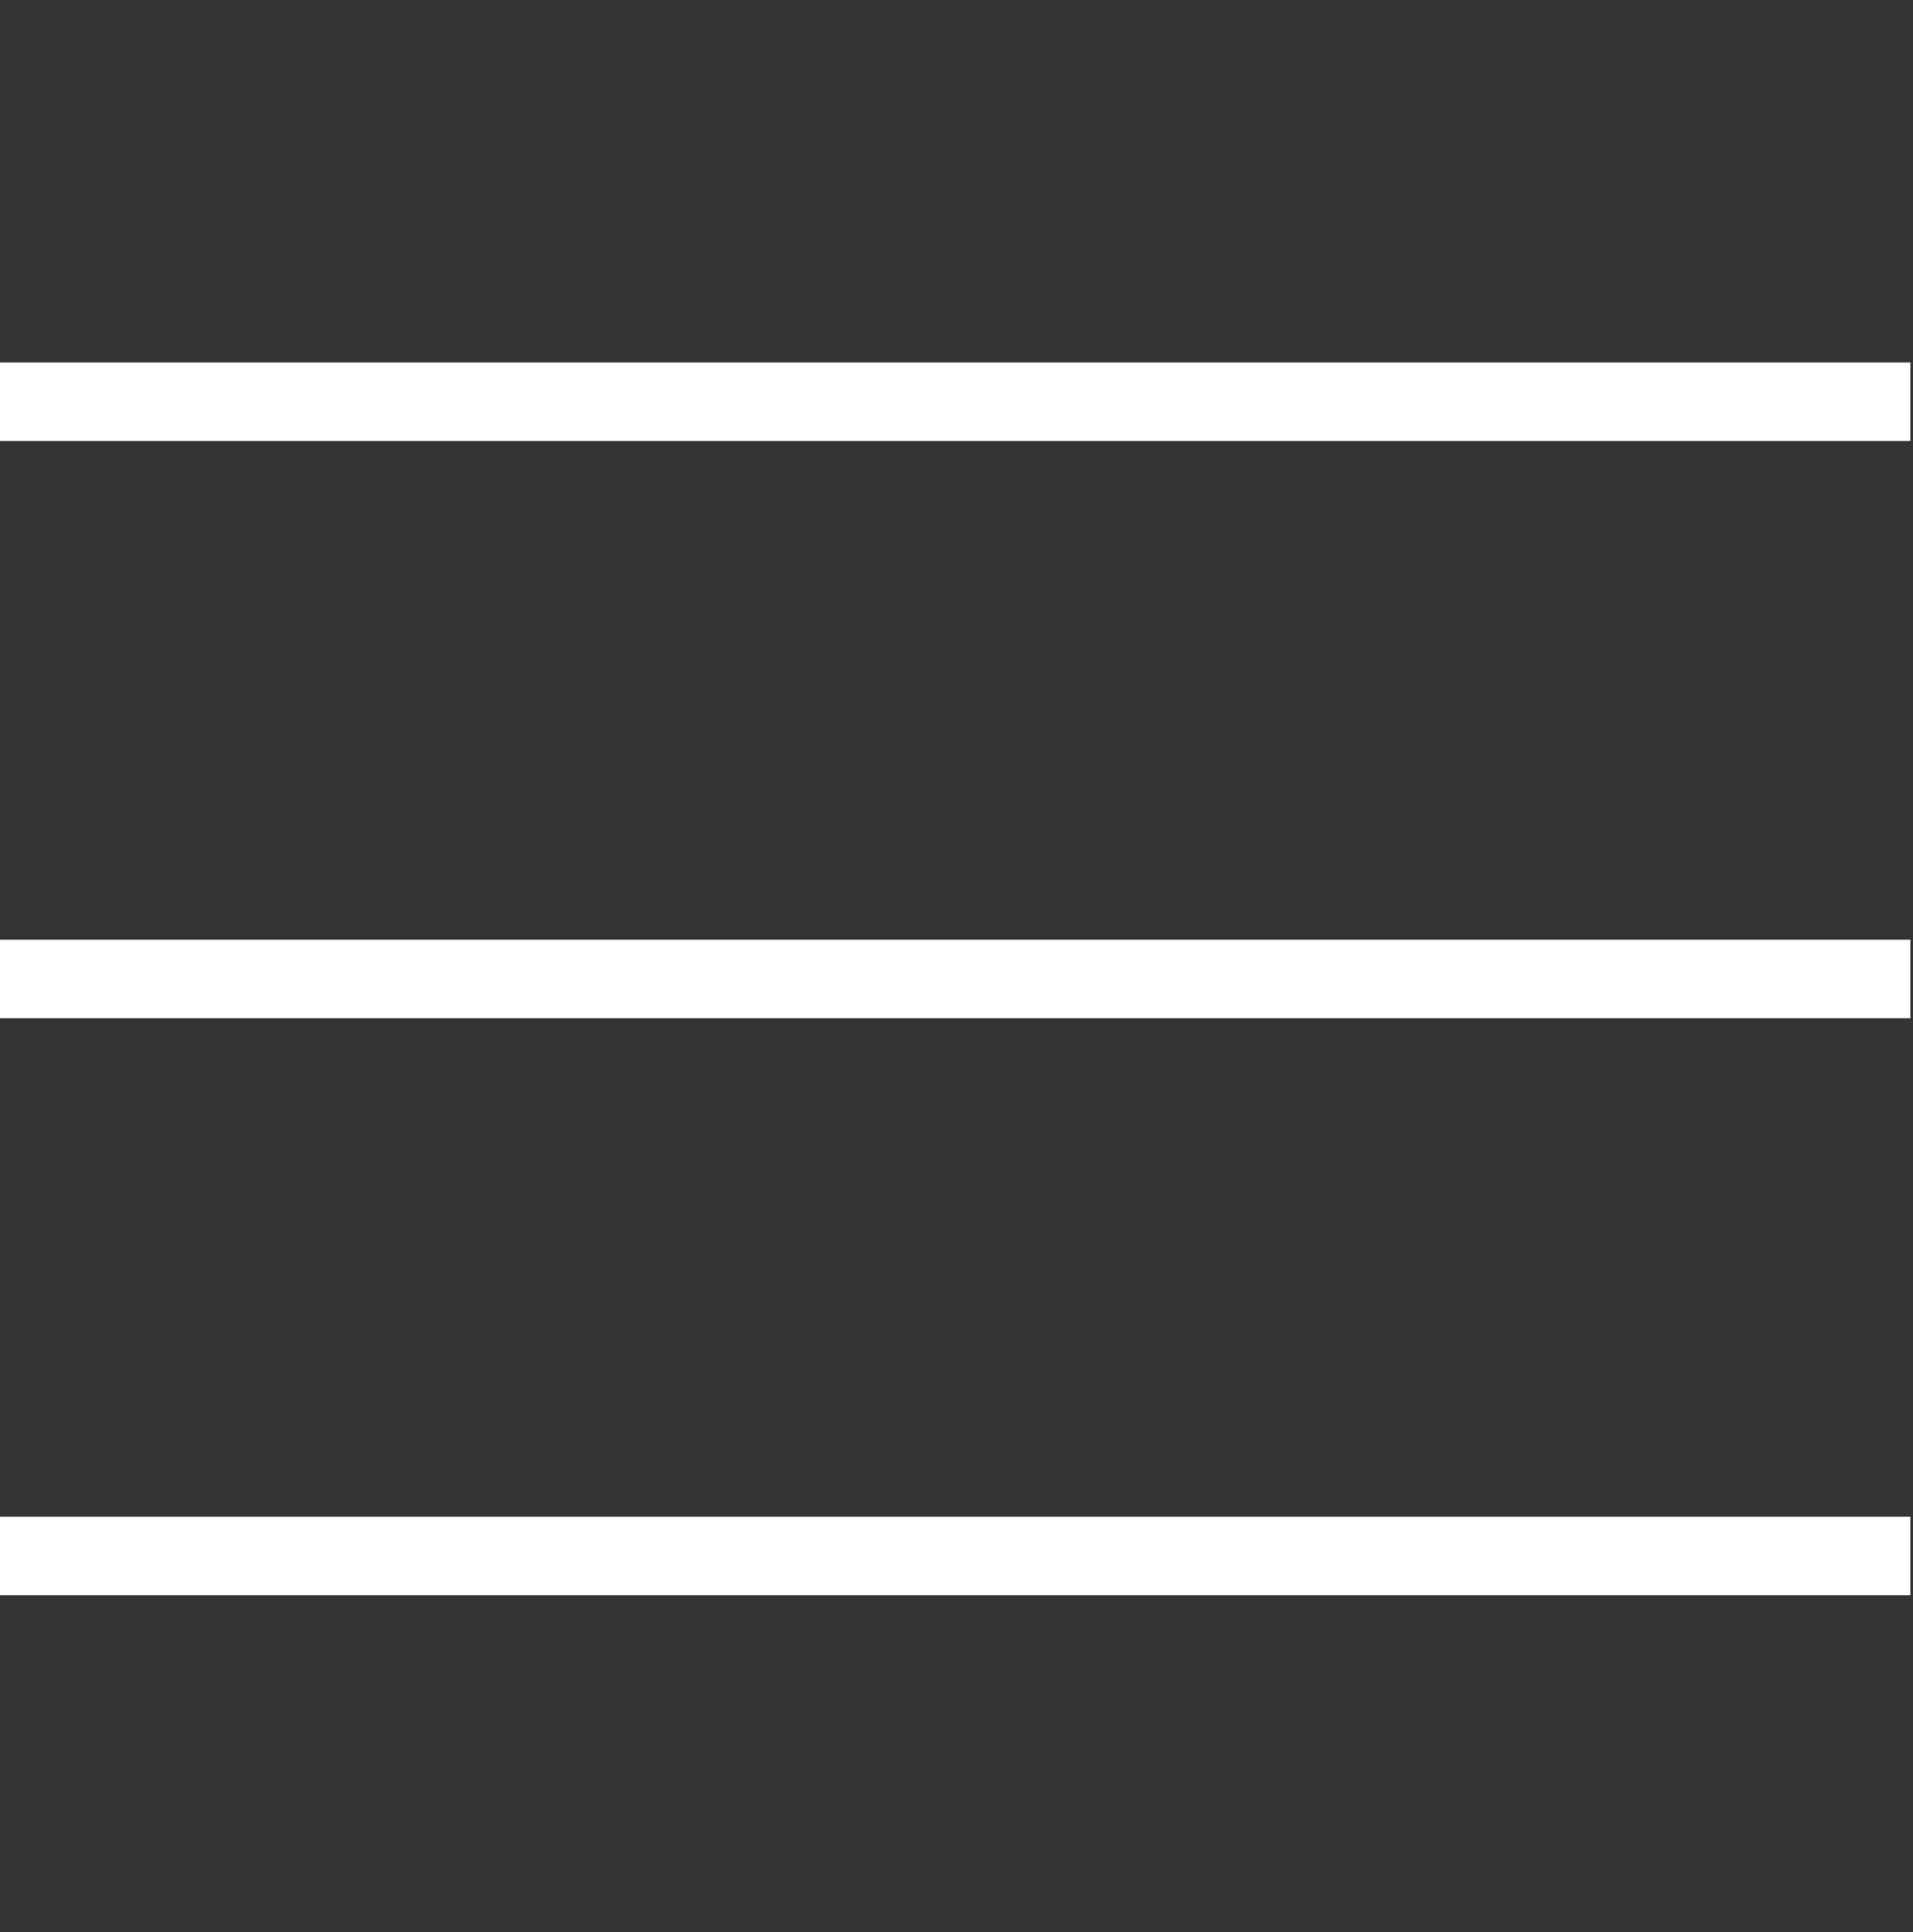 <?xml version="1.0" encoding="UTF-8"?> <svg xmlns="http://www.w3.org/2000/svg" width="103" height="104" viewBox="0 0 103 104" fill="none"><rect x="0" y="0" width="103" height="104" fill="#333333" stroke="none"/><g clip-path="url(#clip0_240_46)"><line x1="-0.824" y1="21.627" x2="102.857" y2="21.627" stroke="white" stroke-width="4.227"></line><line x1="-0.824" y1="52.69" x2="102.857" y2="52.69" stroke="white" stroke-width="4.227"></line><line x1="-0.824" y1="83.753" x2="102.857" y2="83.753" stroke="white" stroke-width="4.227"></line></g><defs><clipPath id="clip0_240_46"><rect width="102.857" height="102.857" fill="white" transform="translate(0 0.422)"></rect></clipPath></defs></svg> 